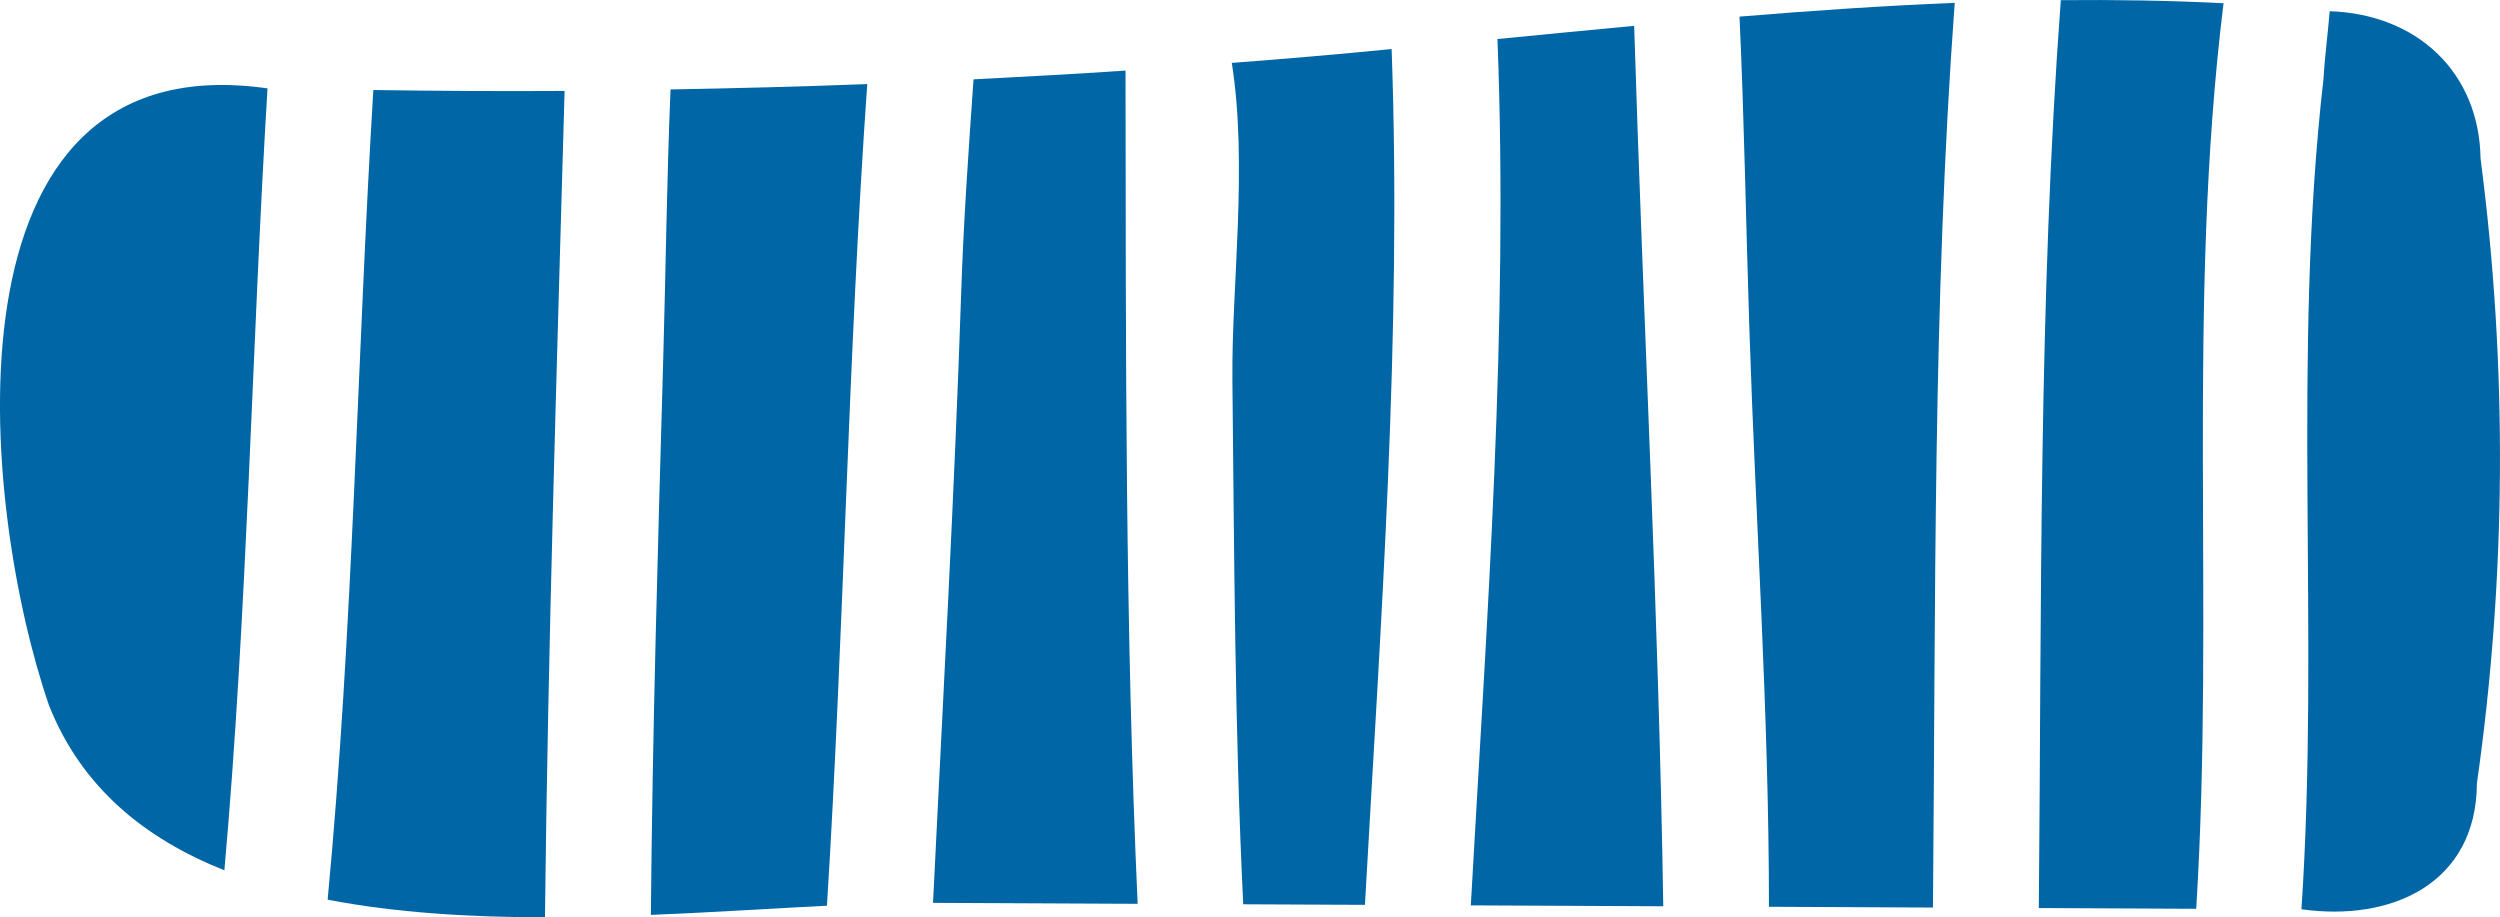 <svg xmlns="http://www.w3.org/2000/svg" id="Livello_2" viewBox="0 0 805 295.37"><defs><style>.cls-1{fill:#0066a5;}</style></defs><g id="menu"><g><path class="cls-1" d="M748.16,25.47c-10.23,88.99-1.15,178.52-7.1,267.31,29.02,4.09,56.34-8.25,56.51-40.58,9.49-66.64,9.88-134.4,1.17-201.13-.44-27.82-20.43-46.51-48.57-47.46-.65,7.67-1.64,15.23-2.02,21.86Z"></path><path class="cls-1" d="M656.5,292.39c16.89,.08,33.79,.16,50.68,.24,6.03-97.59-3.25-193.64,8.8-291.59-17.46-.88-34.93-1.16-52.4-.99-7.2,97.14-6.17,194.98-7.08,292.34Z"></path><path class="cls-1" d="M563.3,106.08c2.02,62,6.31,123.9,6.3,185.9,17.61,.08,35.21,.16,52.81,.25,.9-97.02-.12-194.5,7.01-291.31-23.1,.93-46.2,2.53-69.3,4.43,1.55,33.58,2.08,67.13,3.18,100.73Z"></path><path class="cls-1" d="M473.6,291.53c20.66,.1,41.32,.19,61.97,.29-1.46-94.49-6.47-189.02-9.37-283.5-14.68,1.37-29.35,2.82-44.02,4.25,3.59,92.7-3.4,186.48-8.58,278.96Z"></path><path class="cls-1" d="M396.83,122.09c.6,56.39,.74,112.77,3.49,169.09,13.06,.06,26.13,.12,39.19,.18,5.11-91.35,11.91-183.97,8.59-275.57-17.14,1.7-34.29,3.16-51.46,4.46,5.22,33.06-.12,72.23,.2,101.83Z"></path><path class="cls-1" d="M309.53,93.5c-2.19,65.78-5.89,131.49-9.1,197.22,21.96,.1,43.92,.21,65.89,.31-4.04-89.76-3.79-178.33-3.9-268.3-16.3,1.09-32.62,1.99-48.94,2.82-1.59,22.71-3.19,45.13-3.95,67.95Z"></path><path class="cls-1" d="M213.55,115.97c-1.7,59.54-3.45,119.07-3.97,178.63,19.91-.81,39.21-2.09,56.7-2.96,5.49-88.13,6.75-176.54,12.98-264.57-21.11,.82-42.23,1.35-63.35,1.73-1.21,29.03-1.53,58.12-2.36,87.17Z"></path><path class="cls-1" d="M15.8,227.19c10.49,26.39,30.86,42.87,56.45,53.05,7.45-83.75,8.81-167.89,13.89-251.78C-21.3,13.11-6.33,163.01,15.8,227.19Z"></path><path class="cls-1" d="M105.49,289.7c22.01,4.23,45.96,5.67,69.99,5.67,.99-88.71,3.84-177.41,6.32-266.09-20.53,.14-41.06,0-61.59-.29-5.25,86.88-6.5,174.02-14.71,260.71Z"></path></g></g></svg>